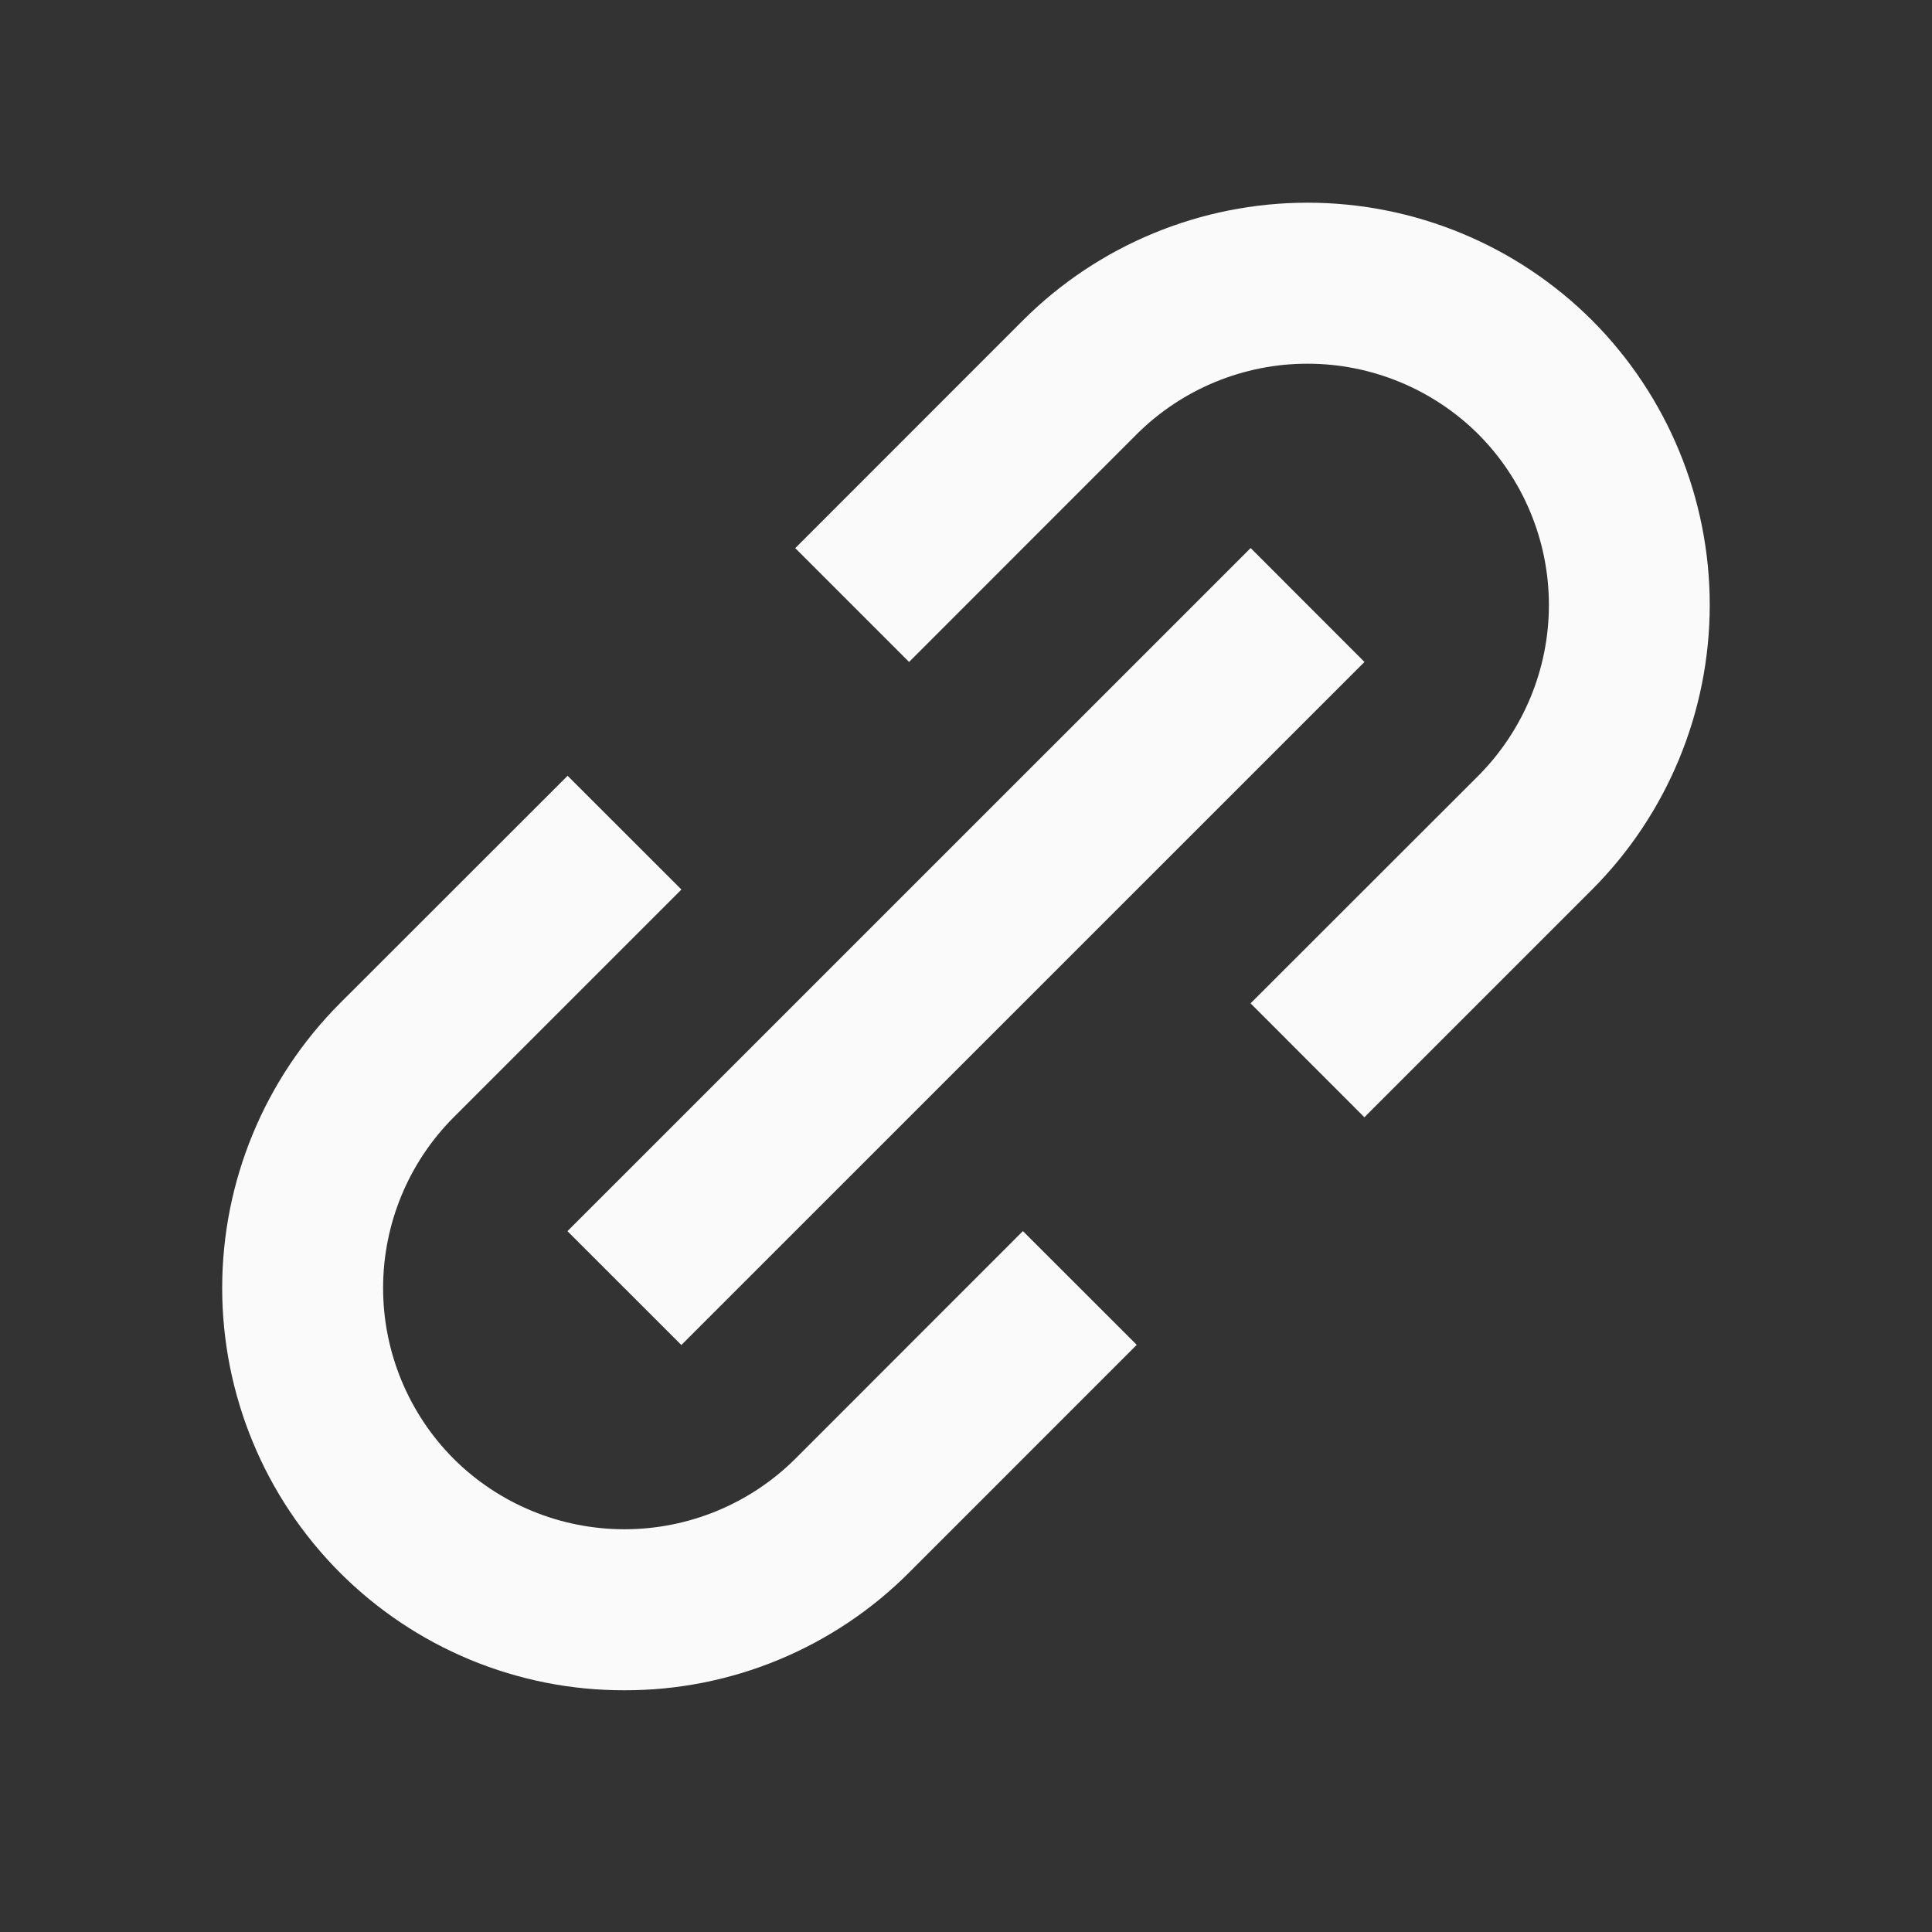 <svg width="24" height="24" viewBox="0 0 24 24" fill="none" xmlns="http://www.w3.org/2000/svg">
<rect x="0" y="0" width="24" height="24" fill="#333333" stroke="none"/>
<path d="M4.222 19.535C4.686 20 5.237 20.368 5.843 20.619C6.45 20.87 7.1 20.999 7.757 20.997C8.413 20.999 9.064 20.87 9.671 20.619C10.277 20.368 10.829 20 11.293 19.535L14.121 16.706L12.707 15.293L9.879 18.122C9.315 18.683 8.552 18.997 7.757 18.997C6.962 18.997 6.199 18.683 5.636 18.122C5.074 17.558 4.759 16.795 4.759 16C4.759 15.205 5.074 14.442 5.636 13.879L8.465 11.05L7.051 9.637L4.222 12.464C3.286 13.403 2.76 14.675 2.76 16C2.76 17.326 3.286 18.597 4.222 19.535ZM19.778 11.05C20.713 10.112 21.239 8.84 21.239 7.515C21.239 6.19 20.713 4.918 19.778 3.98C18.839 3.043 17.568 2.518 16.242 2.518C14.917 2.518 13.645 3.043 12.707 3.98L9.879 6.809L11.293 8.223L14.121 5.394C14.684 4.833 15.447 4.518 16.242 4.518C17.037 4.518 17.8 4.833 18.364 5.394C18.925 5.957 19.241 6.72 19.241 7.515C19.241 8.31 18.925 9.073 18.364 9.637L15.535 12.464L16.949 13.879L19.778 11.05Z" fill="#FAFAFA"/>
<path d="M8.464 16.708L7.049 15.294L15.536 6.808L16.95 8.223L8.464 16.708Z" fill="#FAFAFA"/>
</svg>
